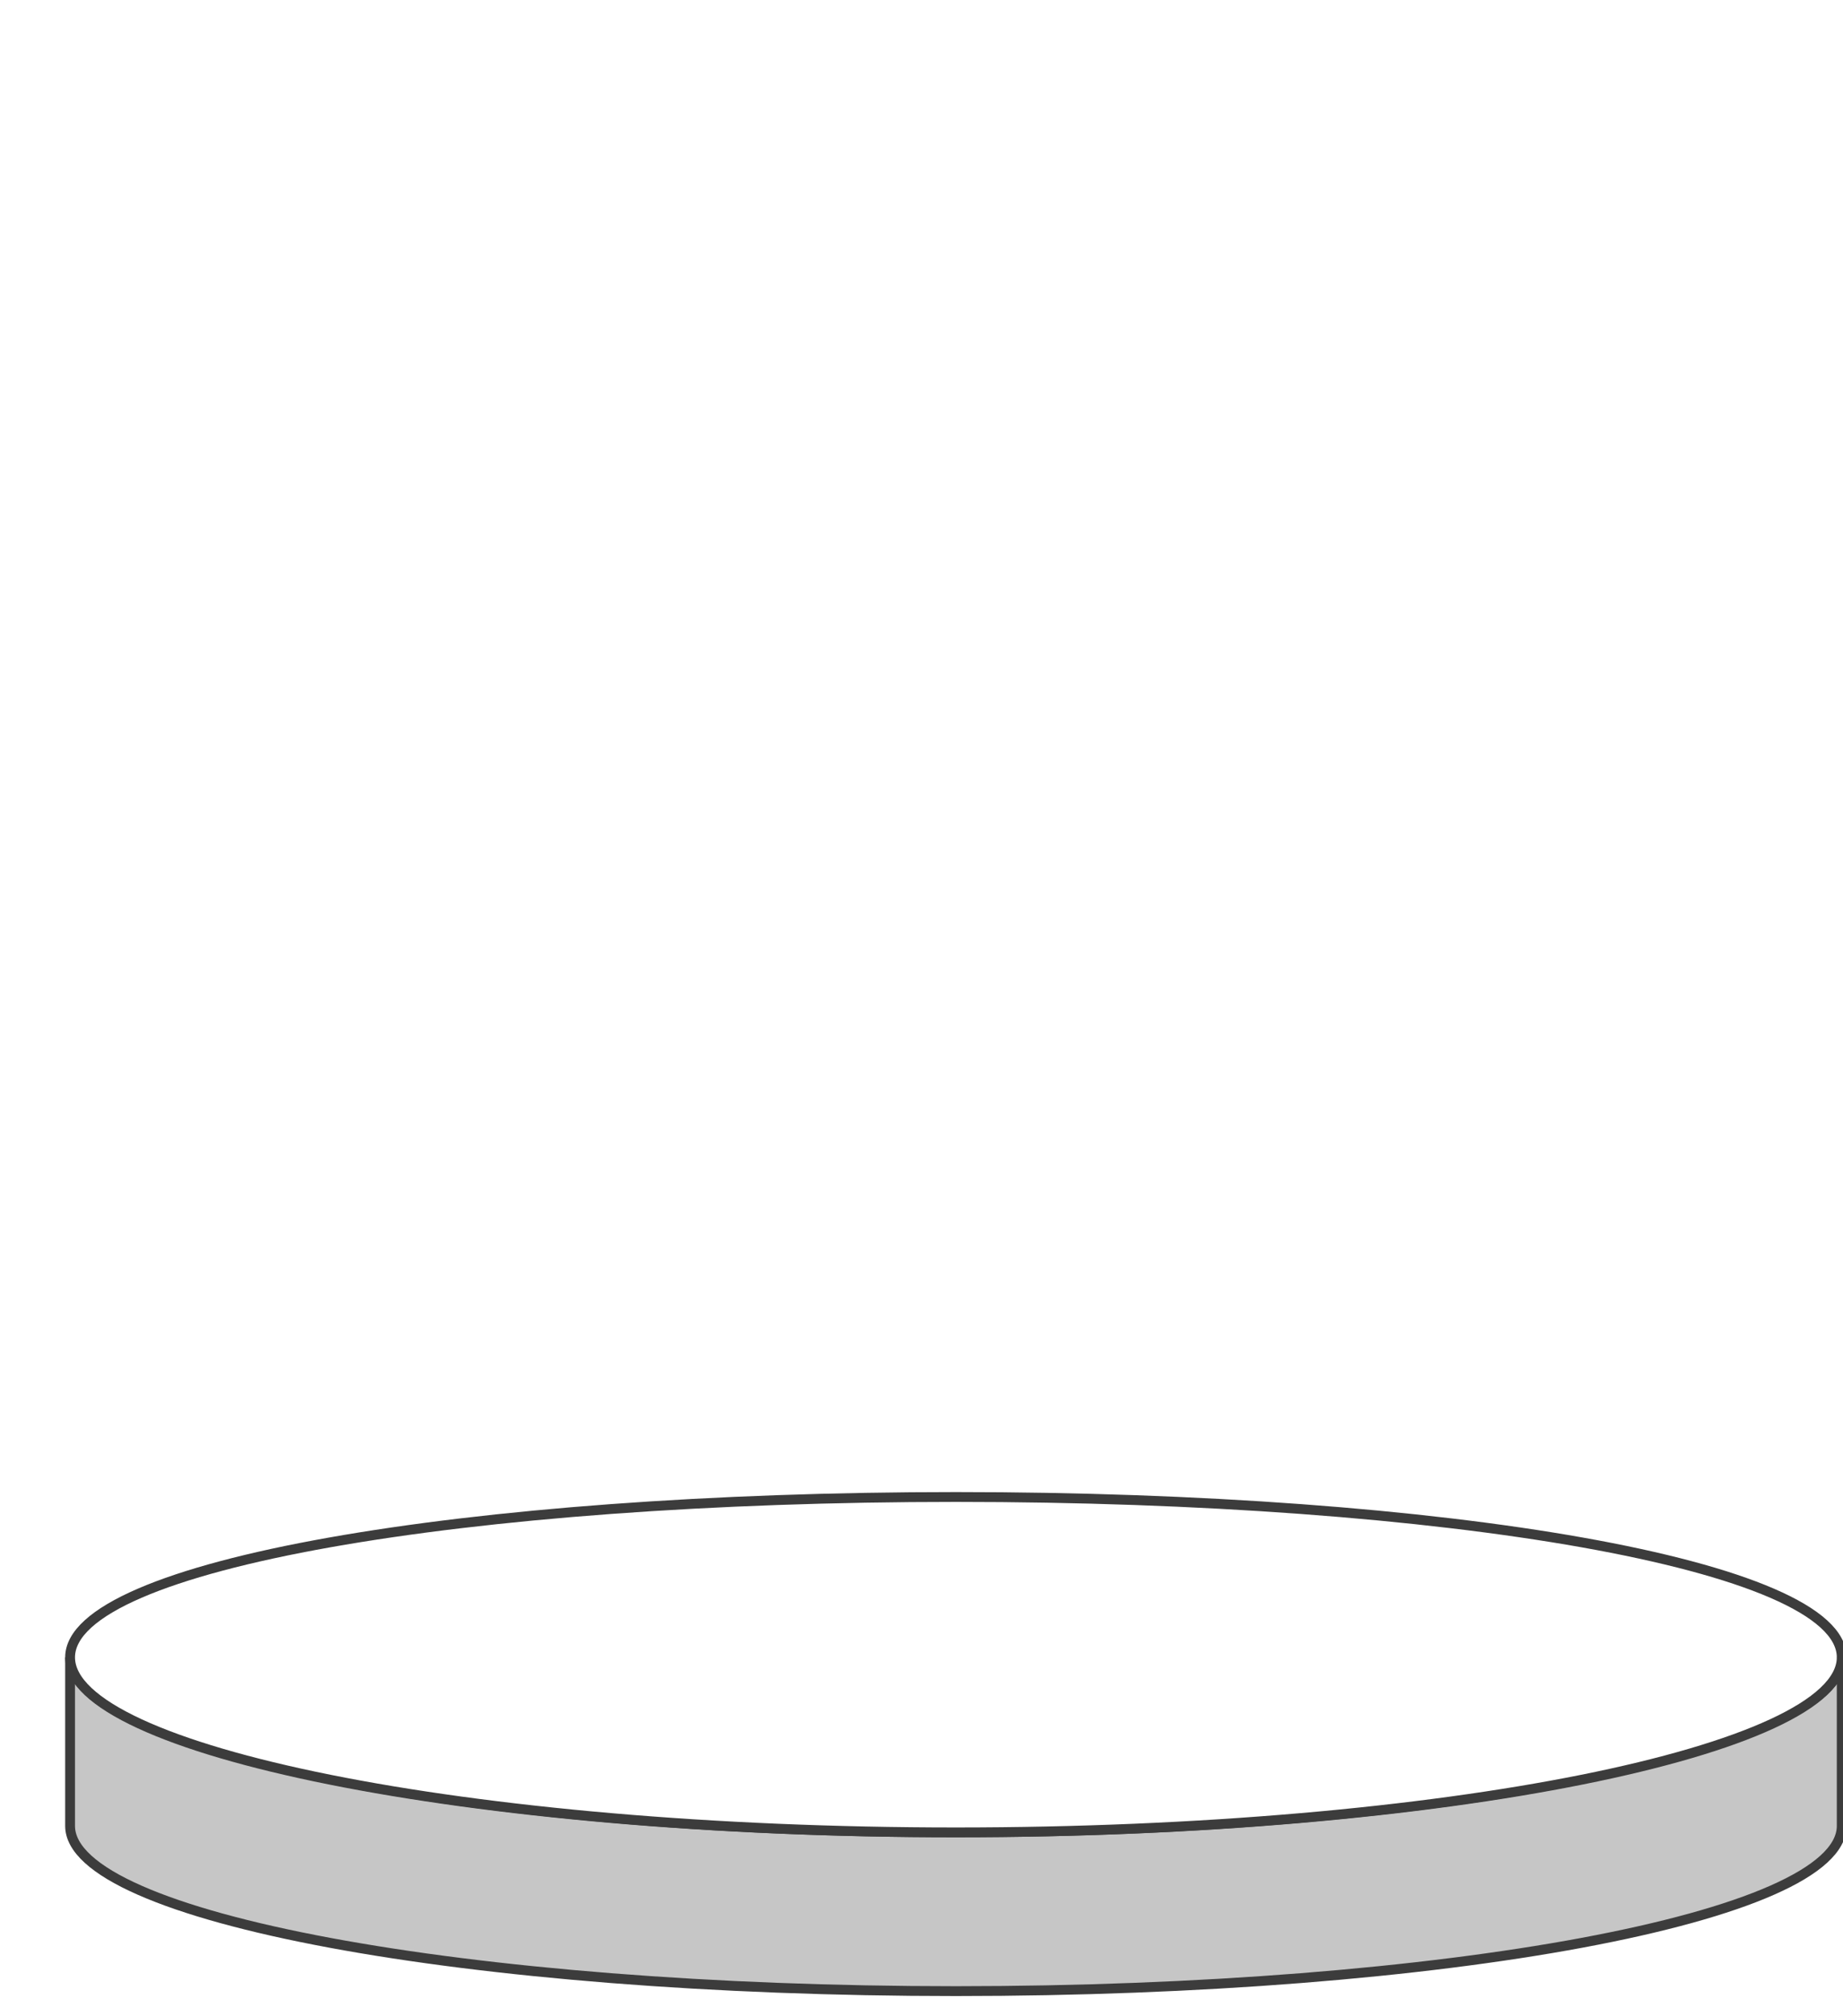<?xml version="1.0" encoding="UTF-8"?>
<svg id="_枠" data-name="枠" xmlns="http://www.w3.org/2000/svg" xmlns:xlink="http://www.w3.org/1999/xlink" viewBox="0 0 375 410">
  <defs>
    <style>
      .cls-1 {
        filter: url(#drop-shadow-1);
      }

      .cls-2 {
        fill: #c6c6c6;
      }

      .cls-2, .cls-3 {
        stroke: #3c3c3c;
        stroke-miterlimit: 10;
        stroke-width: 2px;
      }

      .cls-3 {
        fill: #fff;
      }
    </style>
    <filter id="drop-shadow-1" x="-1.97" y="288.24" width="392.88" height="132.72" filterUnits="userSpaceOnUse">
      <feOffset dx="7" dy="10"/>
      <feGaussianBlur result="blur" stdDeviation="5"/>
      <feFlood flood-color="#000" flood-opacity=".1"/>
      <feComposite in2="blur" operator="in"/>
      <feComposite in="SourceGraphic"/>
    </filter>
  </defs>
  <g class="cls-1">
    <path class="cls-2" d="M367.74,327.02c0,18.55-80.69,35.59-180.24,35.59S7.26,345.57,7.26,327.02v34.28c0,18.55,80.69,33.59,180.24,33.59s180.24-15.04,180.24-33.59v-34.28Z"/>
    <path class="cls-3" d="M367.74,327.02c0,18.83-80.69,35.59-180.24,35.59S7.26,345.85,7.26,327.02s80.69-32.61,180.24-32.61,180.24,13.78,180.24,32.61Z"/>
  </g>
</svg>